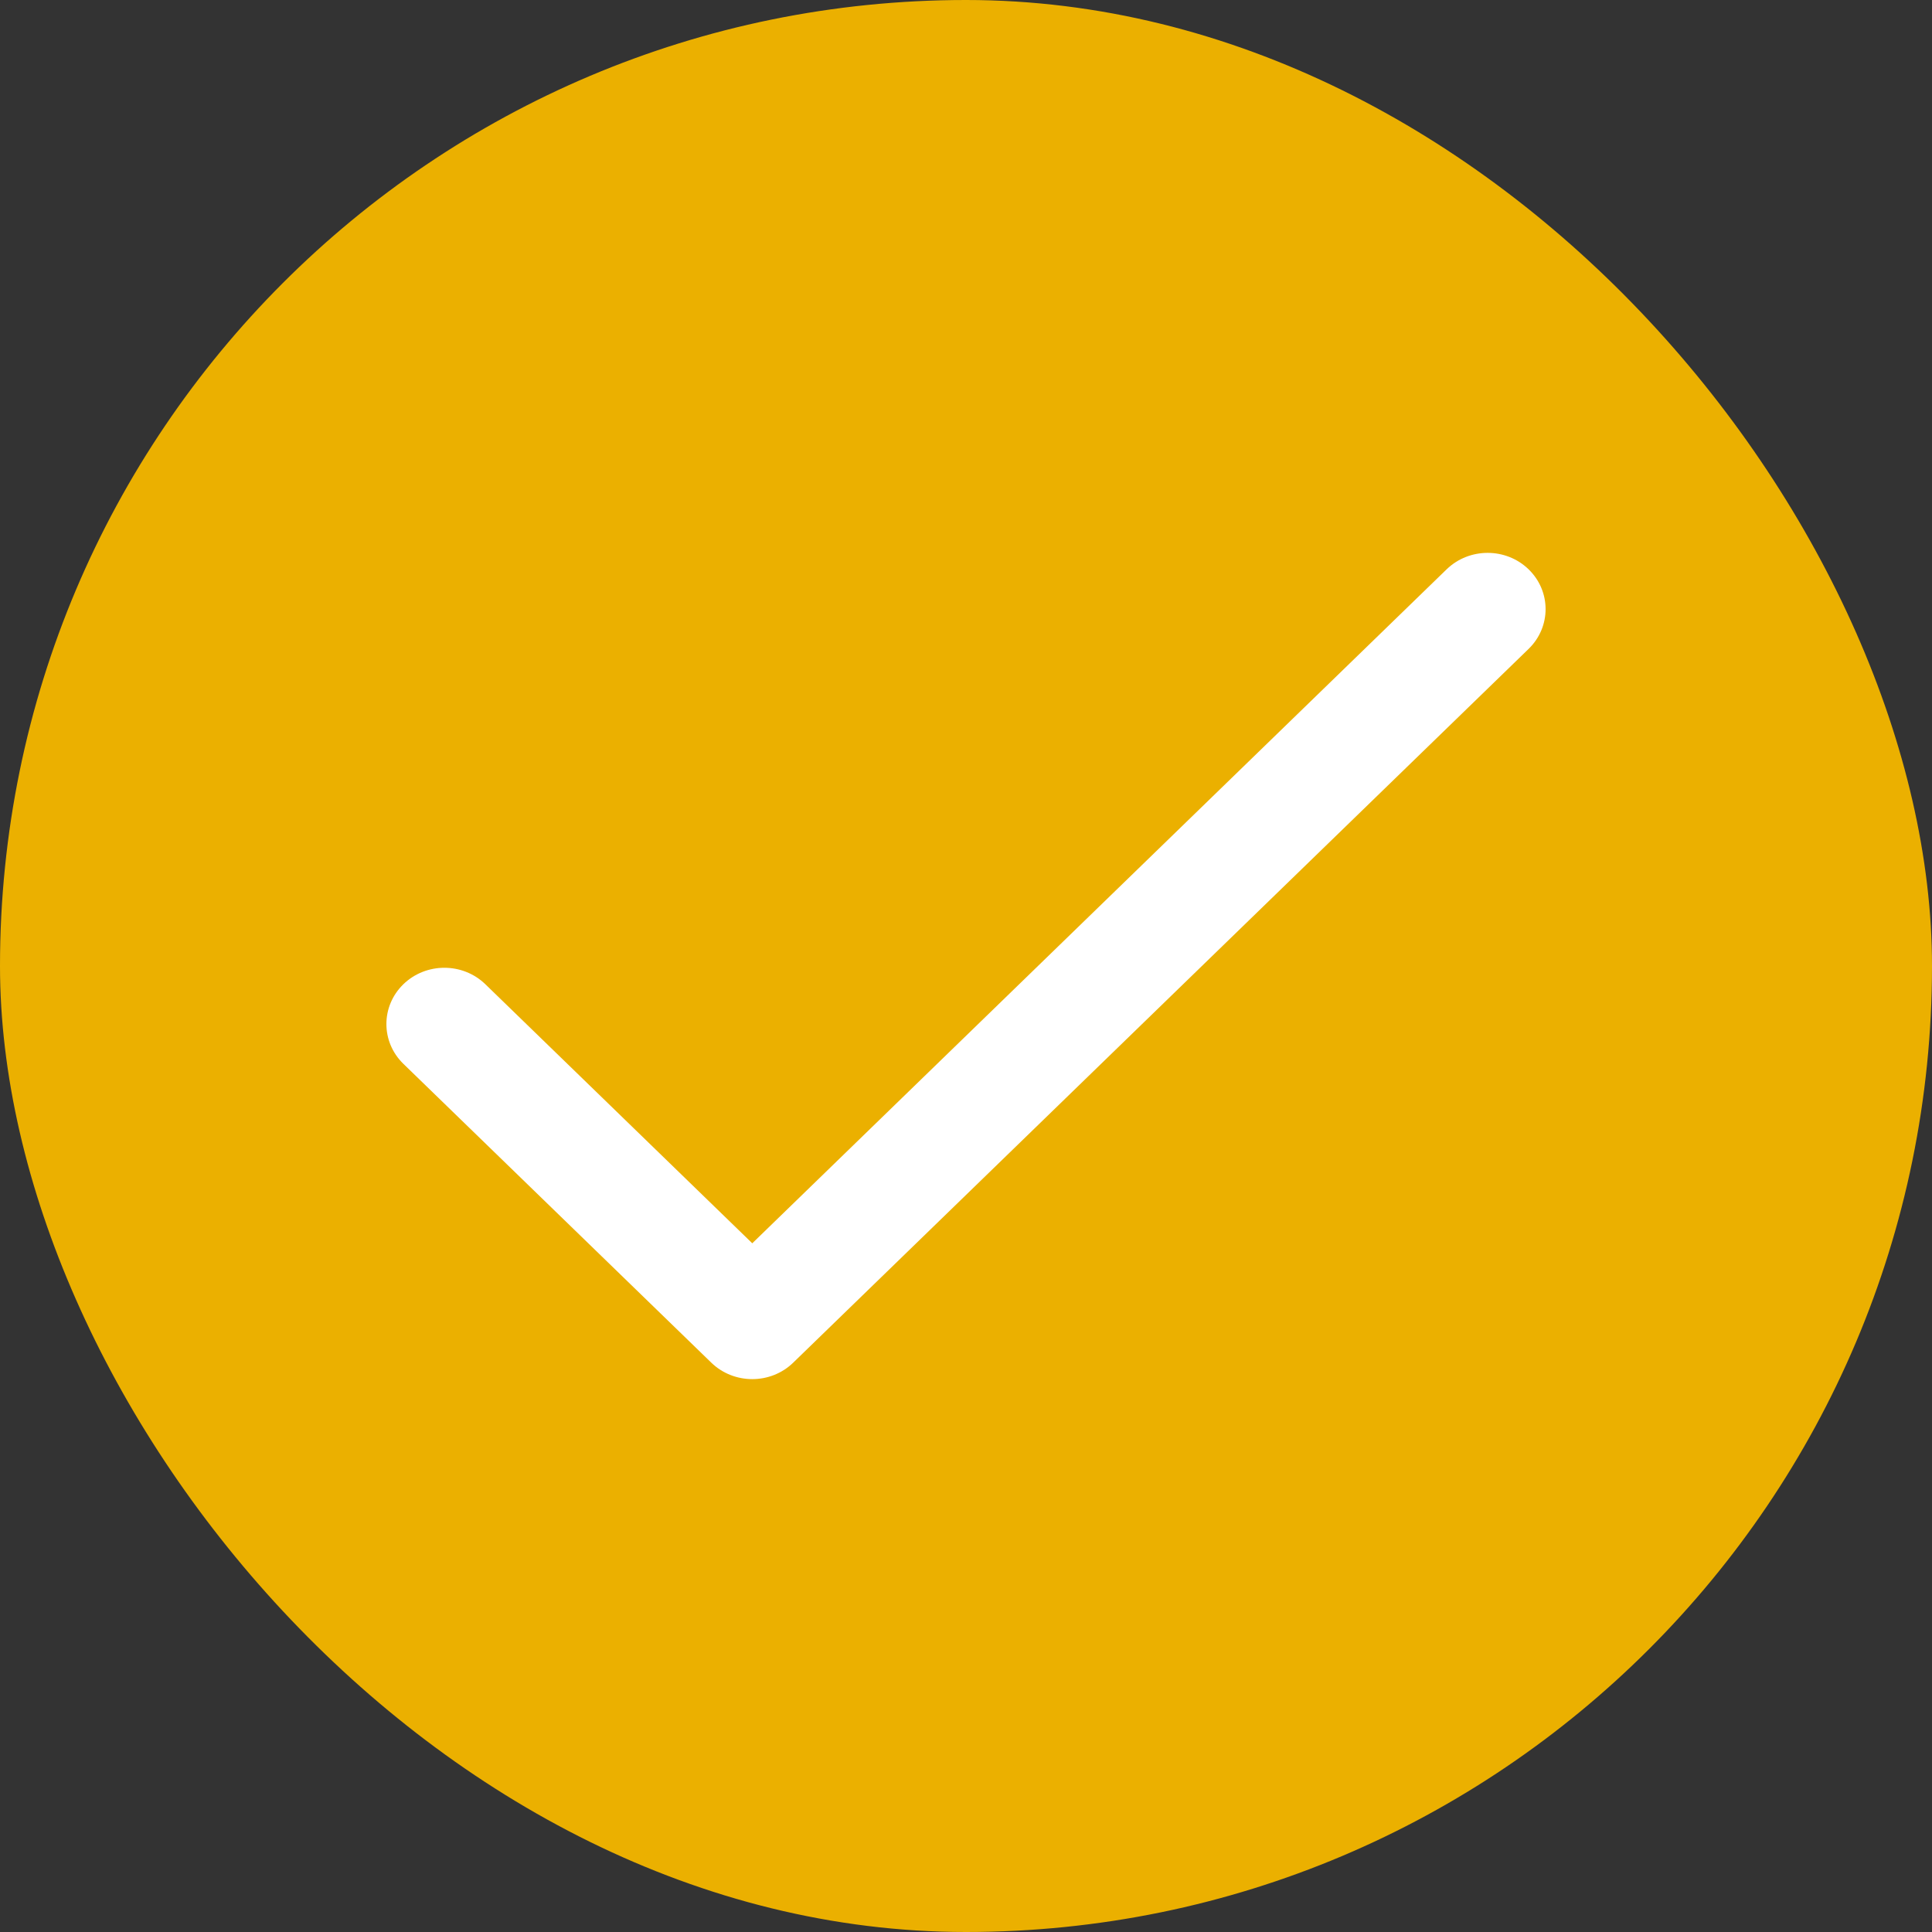 <?xml version="1.0" encoding="UTF-8"?> <svg xmlns="http://www.w3.org/2000/svg" width="40" height="40" viewBox="0 0 40 40" fill="none"><rect x="0" y="0" width="40" height="40" fill="#333333" stroke="none"/><rect width="40" height="40" rx="20" fill="#EBB000"></rect><path d="M31.648 11.787C31.18 11.333 30.42 11.333 29.951 11.787L15.575 25.741L10.049 20.378C9.58 19.923 8.82 19.923 8.351 20.378C7.883 20.833 7.883 21.57 8.351 22.025L14.726 28.212C15.195 28.667 15.955 28.667 16.423 28.212L31.648 13.435C32.117 12.98 32.117 12.242 31.648 11.787Z" fill="white"></path></svg> 